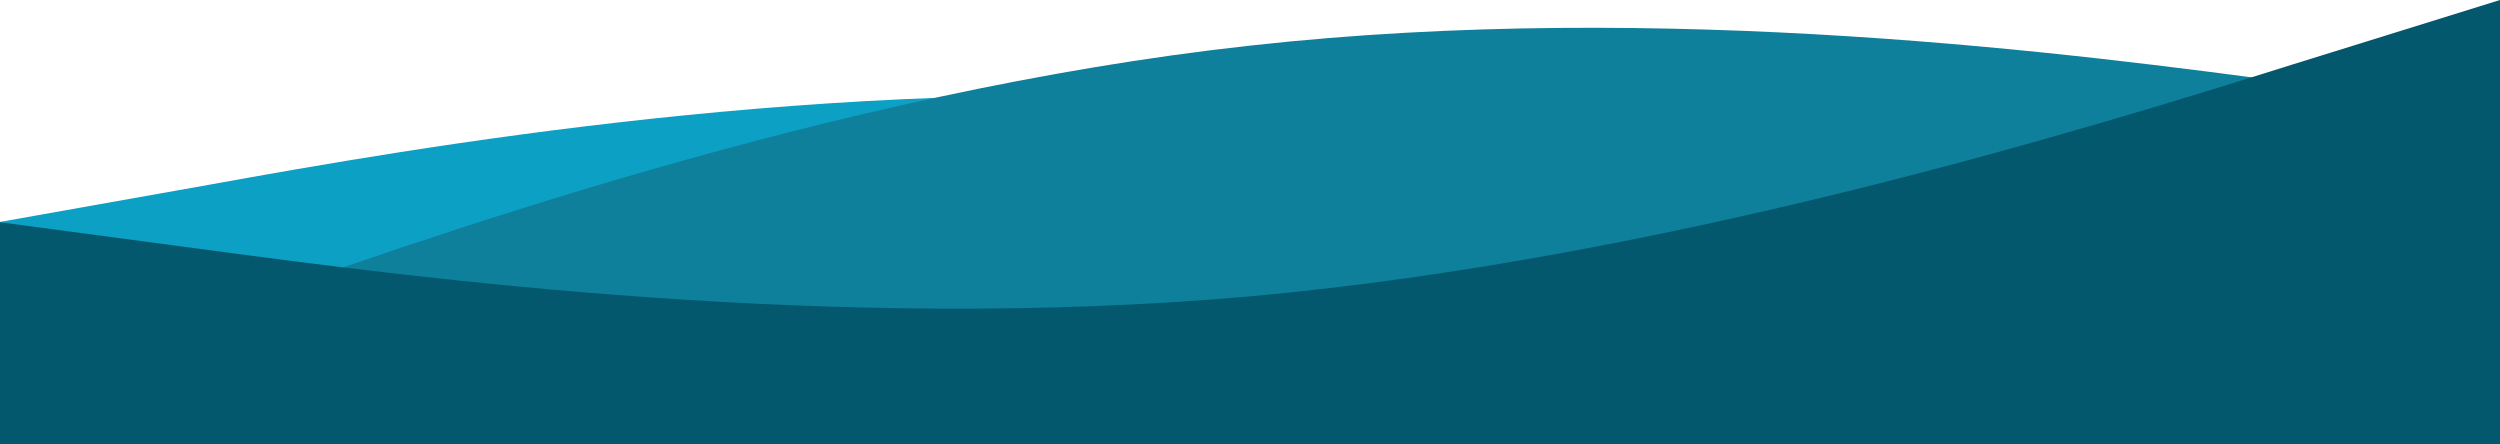 <svg width="1440" height="256" viewBox="0 0 1440 256" fill="none" xmlns="http://www.w3.org/2000/svg">
    <path d="M0 127.83L120 106.502C240 84.773 480 42.718 720 58.438C960 74.76 1200 148.858 1320 186.608L1440 223.958V256H1320C1200 256 960 256 720 256C480 256 240 256 120 256H0V127.83Z" fill="#0DA0C5"/>
    <path d="M0 223.942L120 181.164C240 138.787 480 52.63 720 26.282C960 -0.466 1200 31.592 1320 47.621L1440 63.65V256H1320C1200 256 960 256 720 256C480 256 240 256 120 256H0V223.942Z" fill="#0F809C"/>
    <path d="M0 128L120 144C240 160 480 192 720 170.7C960 149 1200 75 1320 37.3L1440 0V256H1320C1200 256 960 256 720 256C480 256 240 256 120 256H0V128Z" fill="#04586D"/>
</svg>
